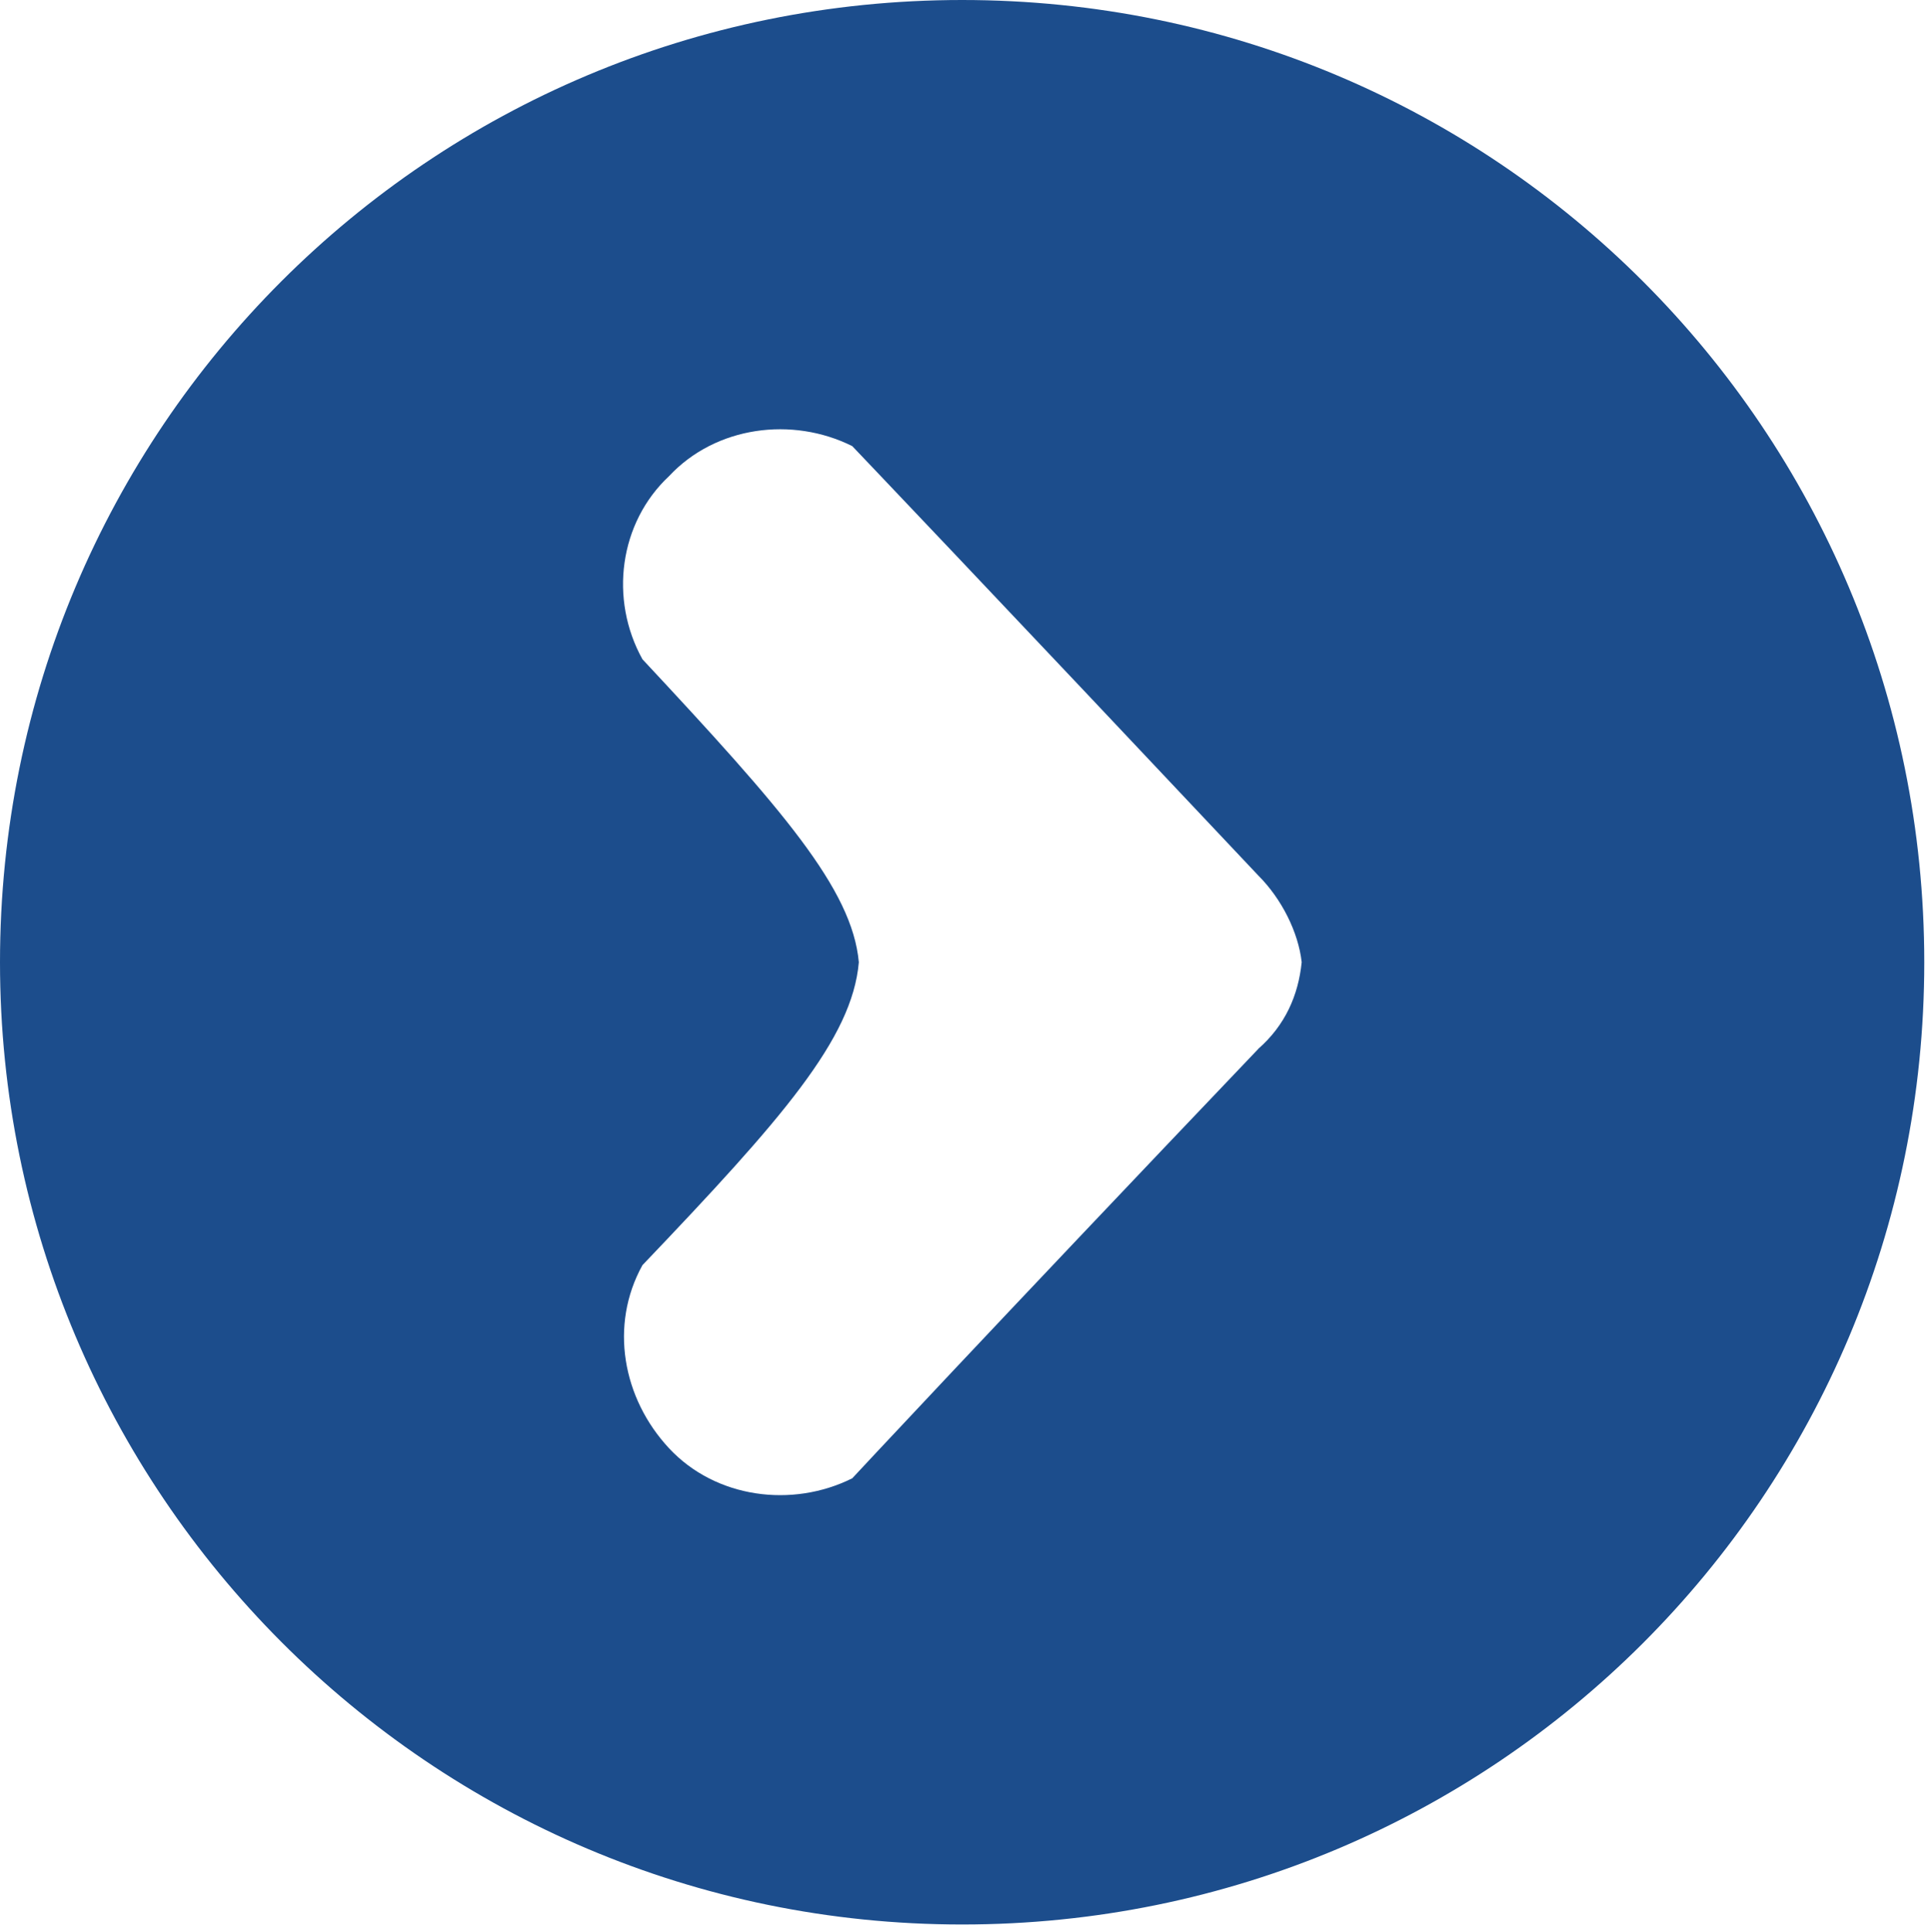 <?xml version="1.0" encoding="UTF-8"?>
<svg id="Layer_2" data-name="Layer 2" xmlns="http://www.w3.org/2000/svg" xmlns:xlink="http://www.w3.org/1999/xlink" viewBox="0 0 246.92 247">
  <defs>
    <style>
      .cls-1 {
        clip-path: url(#clippath);
      }

      .cls-2 {
        fill: none;
      }

      .cls-2, .cls-3 {
        stroke-width: 0px;
      }

      .cls-3 {
        fill: #1c4d8c;
        fill-rule: evenodd;
      }
    </style>
    <clipPath id="clippath">
      <rect class="cls-2" width="246.92" height="247"/>
    </clipPath>
  </defs>
  <g id="Layer_1-2" data-name="Layer 1">
    <g class="cls-1">
      <path class="cls-3" d="M0,123.03c0,67.68,54.91,123.03,123.03,123.03s123.03-54.92,123.03-123.03S191.14,0,123.03,0,0,54.92,0,123.03ZM160.91,134.1c-34.91,36.61-51.93,54.91-51.93,54.91-7.67,3.83-17.46,2.56-23.42-3.83s-7.66-15.75-3.41-23.42c17.88-18.73,26.82-28.95,27.67-38.73-.85-9.37-9.79-19.58-27.67-38.74-4.26-7.67-2.98-17.45,3.41-23.42,5.96-6.39,15.75-7.66,23.42-3.83,0,0,17.45,18.3,51.93,54.91,2.98,2.98,5.11,7.24,5.54,11.07-.43,4.26-2.13,8.08-5.54,11.07Z"/>
    </g>
  </g>
</svg>